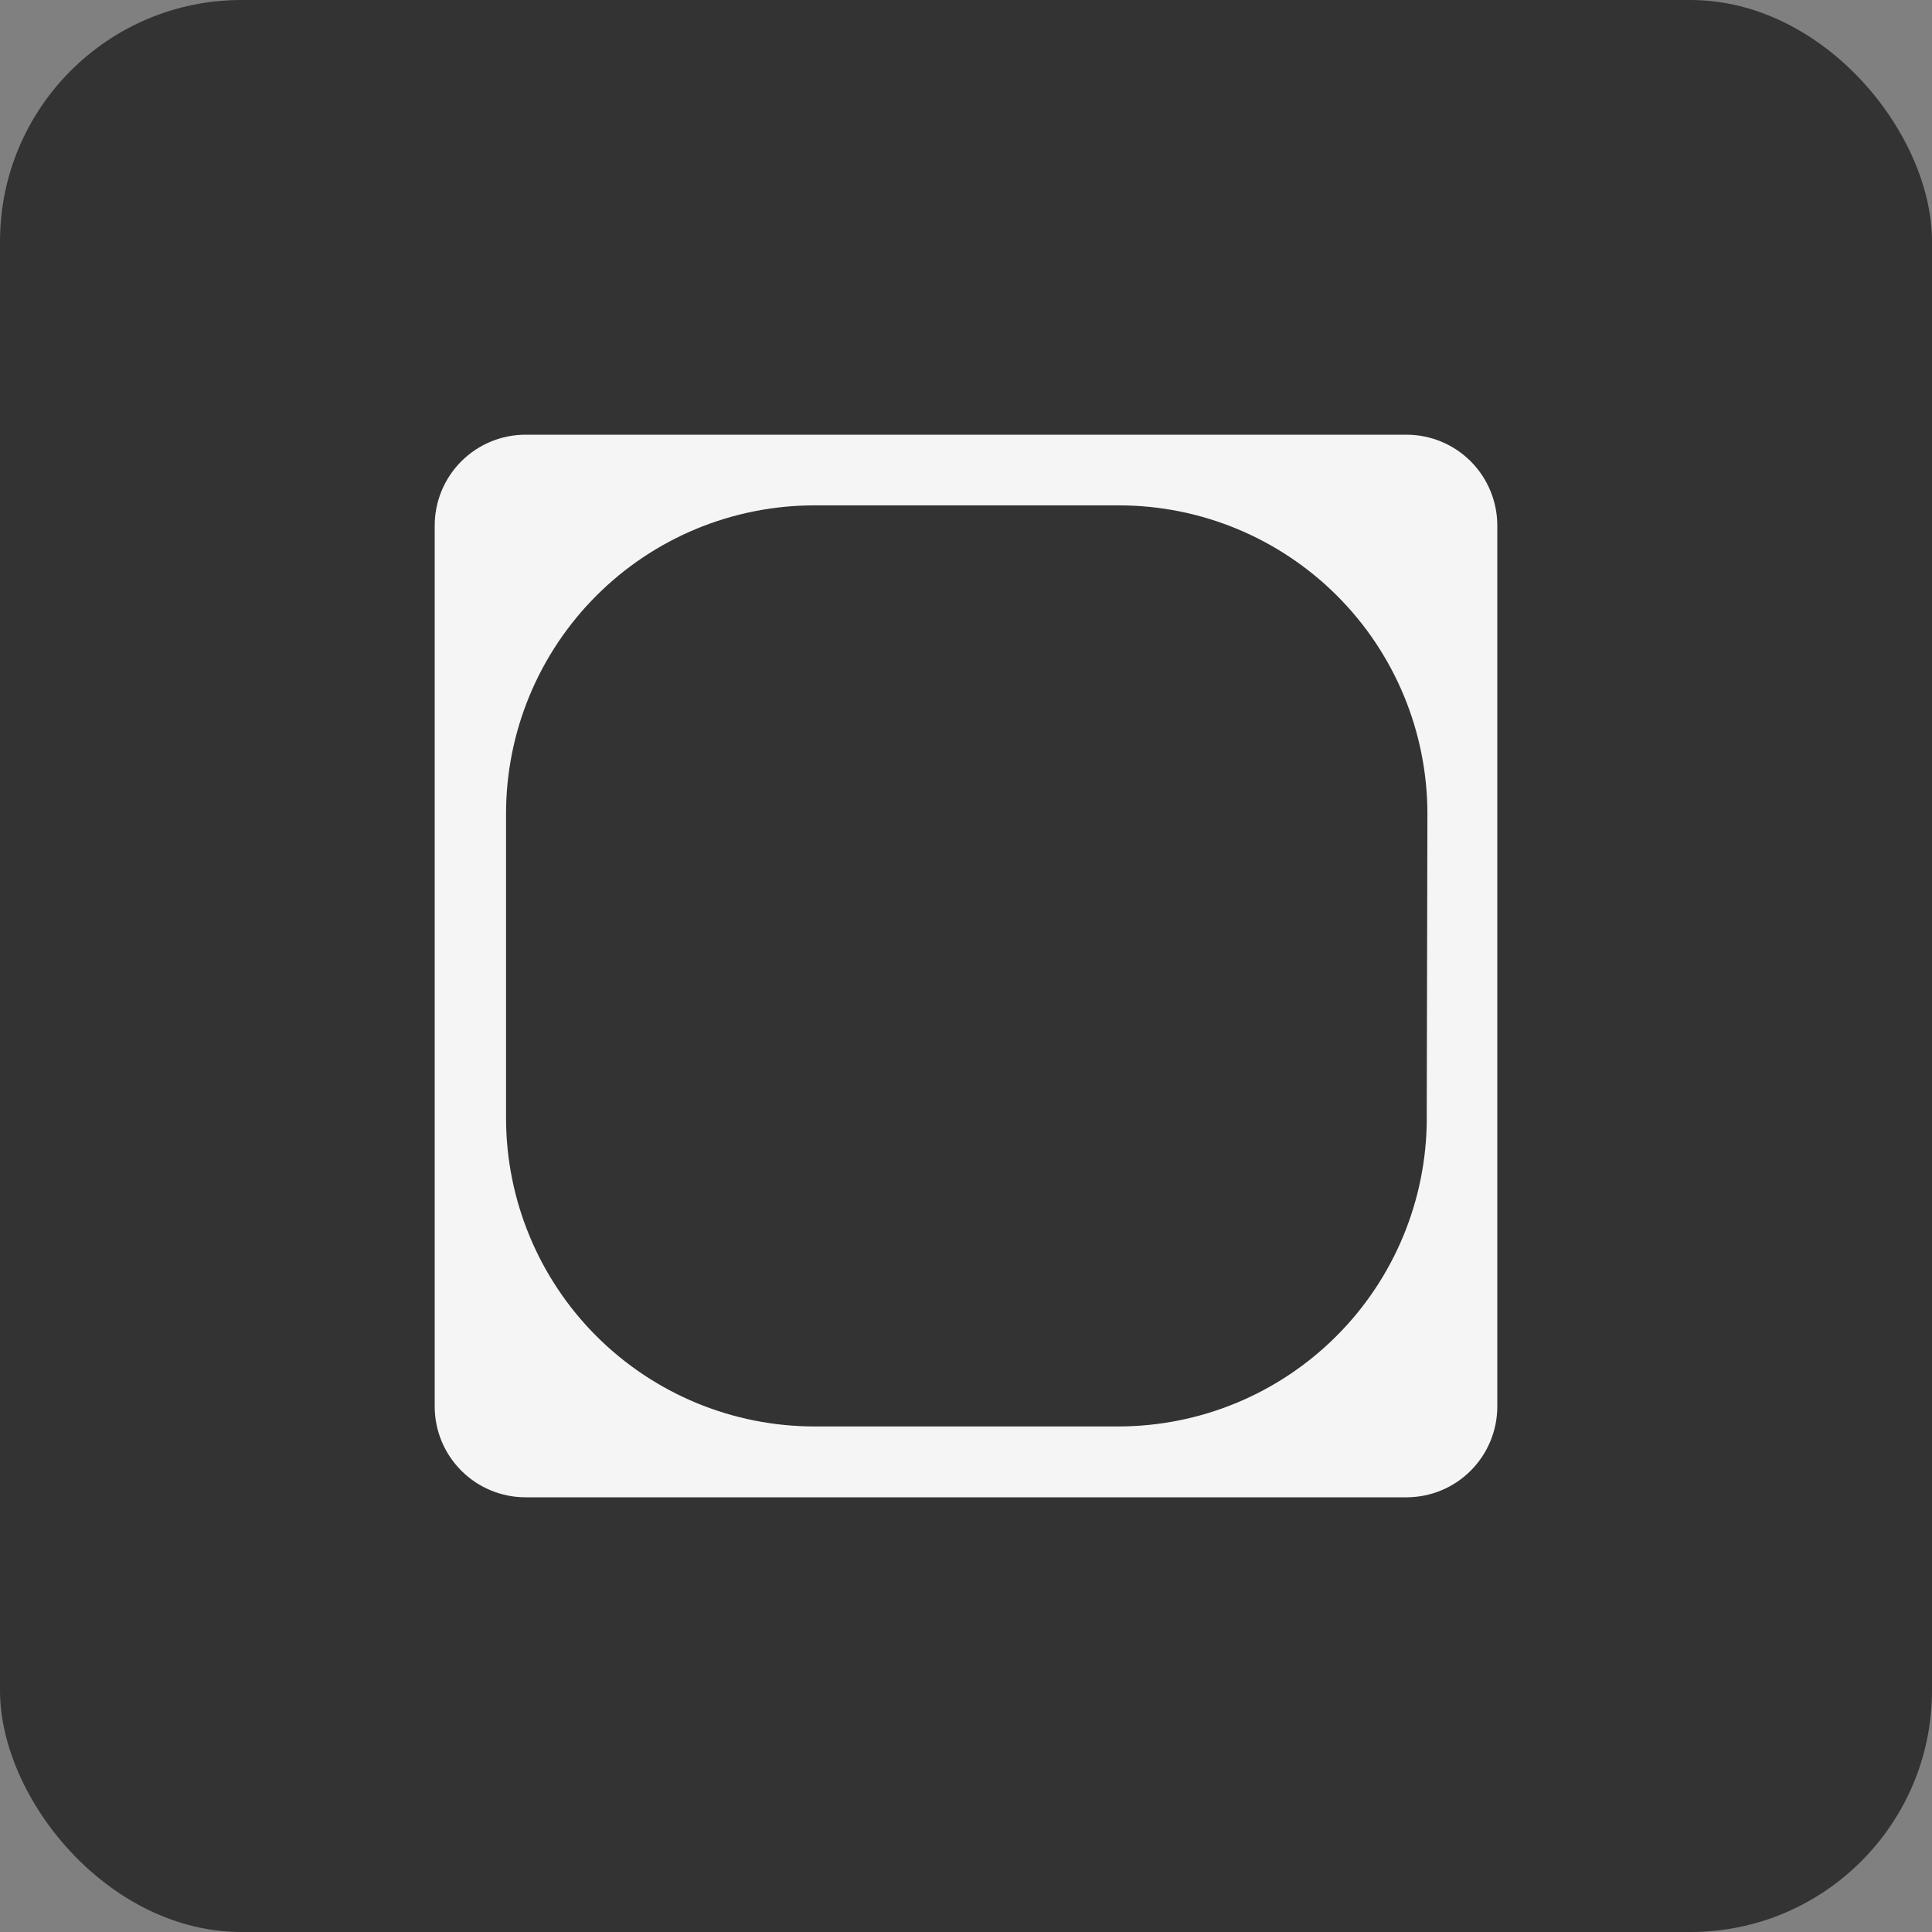 <?xml version="1.0" encoding="UTF-8"?> <svg xmlns="http://www.w3.org/2000/svg" width="40" height="40" viewBox="0 0 40 40" fill="none"><rect x="0" y="0" width="40" height="40" fill="#808080" stroke="none"/> <rect width="40" height="40" rx="5" fill="#333333"></rect> <g clip-path="url(#clip0_819_4573)"> <path fill-rule="evenodd" clip-rule="evenodd" d="M29.122 9H10.881C10.382 9 9.904 9.198 9.551 9.551C9.198 9.904 9 10.382 9 10.881V29.119C9 29.618 9.198 30.096 9.551 30.449C9.904 30.802 10.382 31 10.881 31H29.122C29.621 30.999 30.098 30.801 30.45 30.448C30.802 30.095 31 29.617 31 29.119V10.881C31 10.383 30.802 9.905 30.45 9.552C30.098 9.199 29.621 9.001 29.122 9ZM29.54 23.149C29.539 24.843 28.866 26.467 27.667 27.664C26.469 28.861 24.845 29.533 23.151 29.533H16.863C15.169 29.533 13.546 28.86 12.348 27.663C11.151 26.466 10.478 24.842 10.477 23.149V16.847C10.477 16.009 10.642 15.179 10.963 14.404C11.284 13.629 11.755 12.925 12.348 12.332C12.941 11.739 13.644 11.269 14.419 10.948C15.194 10.628 16.024 10.463 16.863 10.463H23.165C24.859 10.463 26.483 11.136 27.681 12.333C28.879 13.53 29.552 15.154 29.553 16.847L29.539 23.149L29.54 23.149Z" fill="#F5F5F5"></path> </g> <defs> <clipPath id="clip0_819_4573"> <rect width="22" height="22" fill="white" transform="translate(9 9)"></rect> </clipPath> </defs> </svg> 